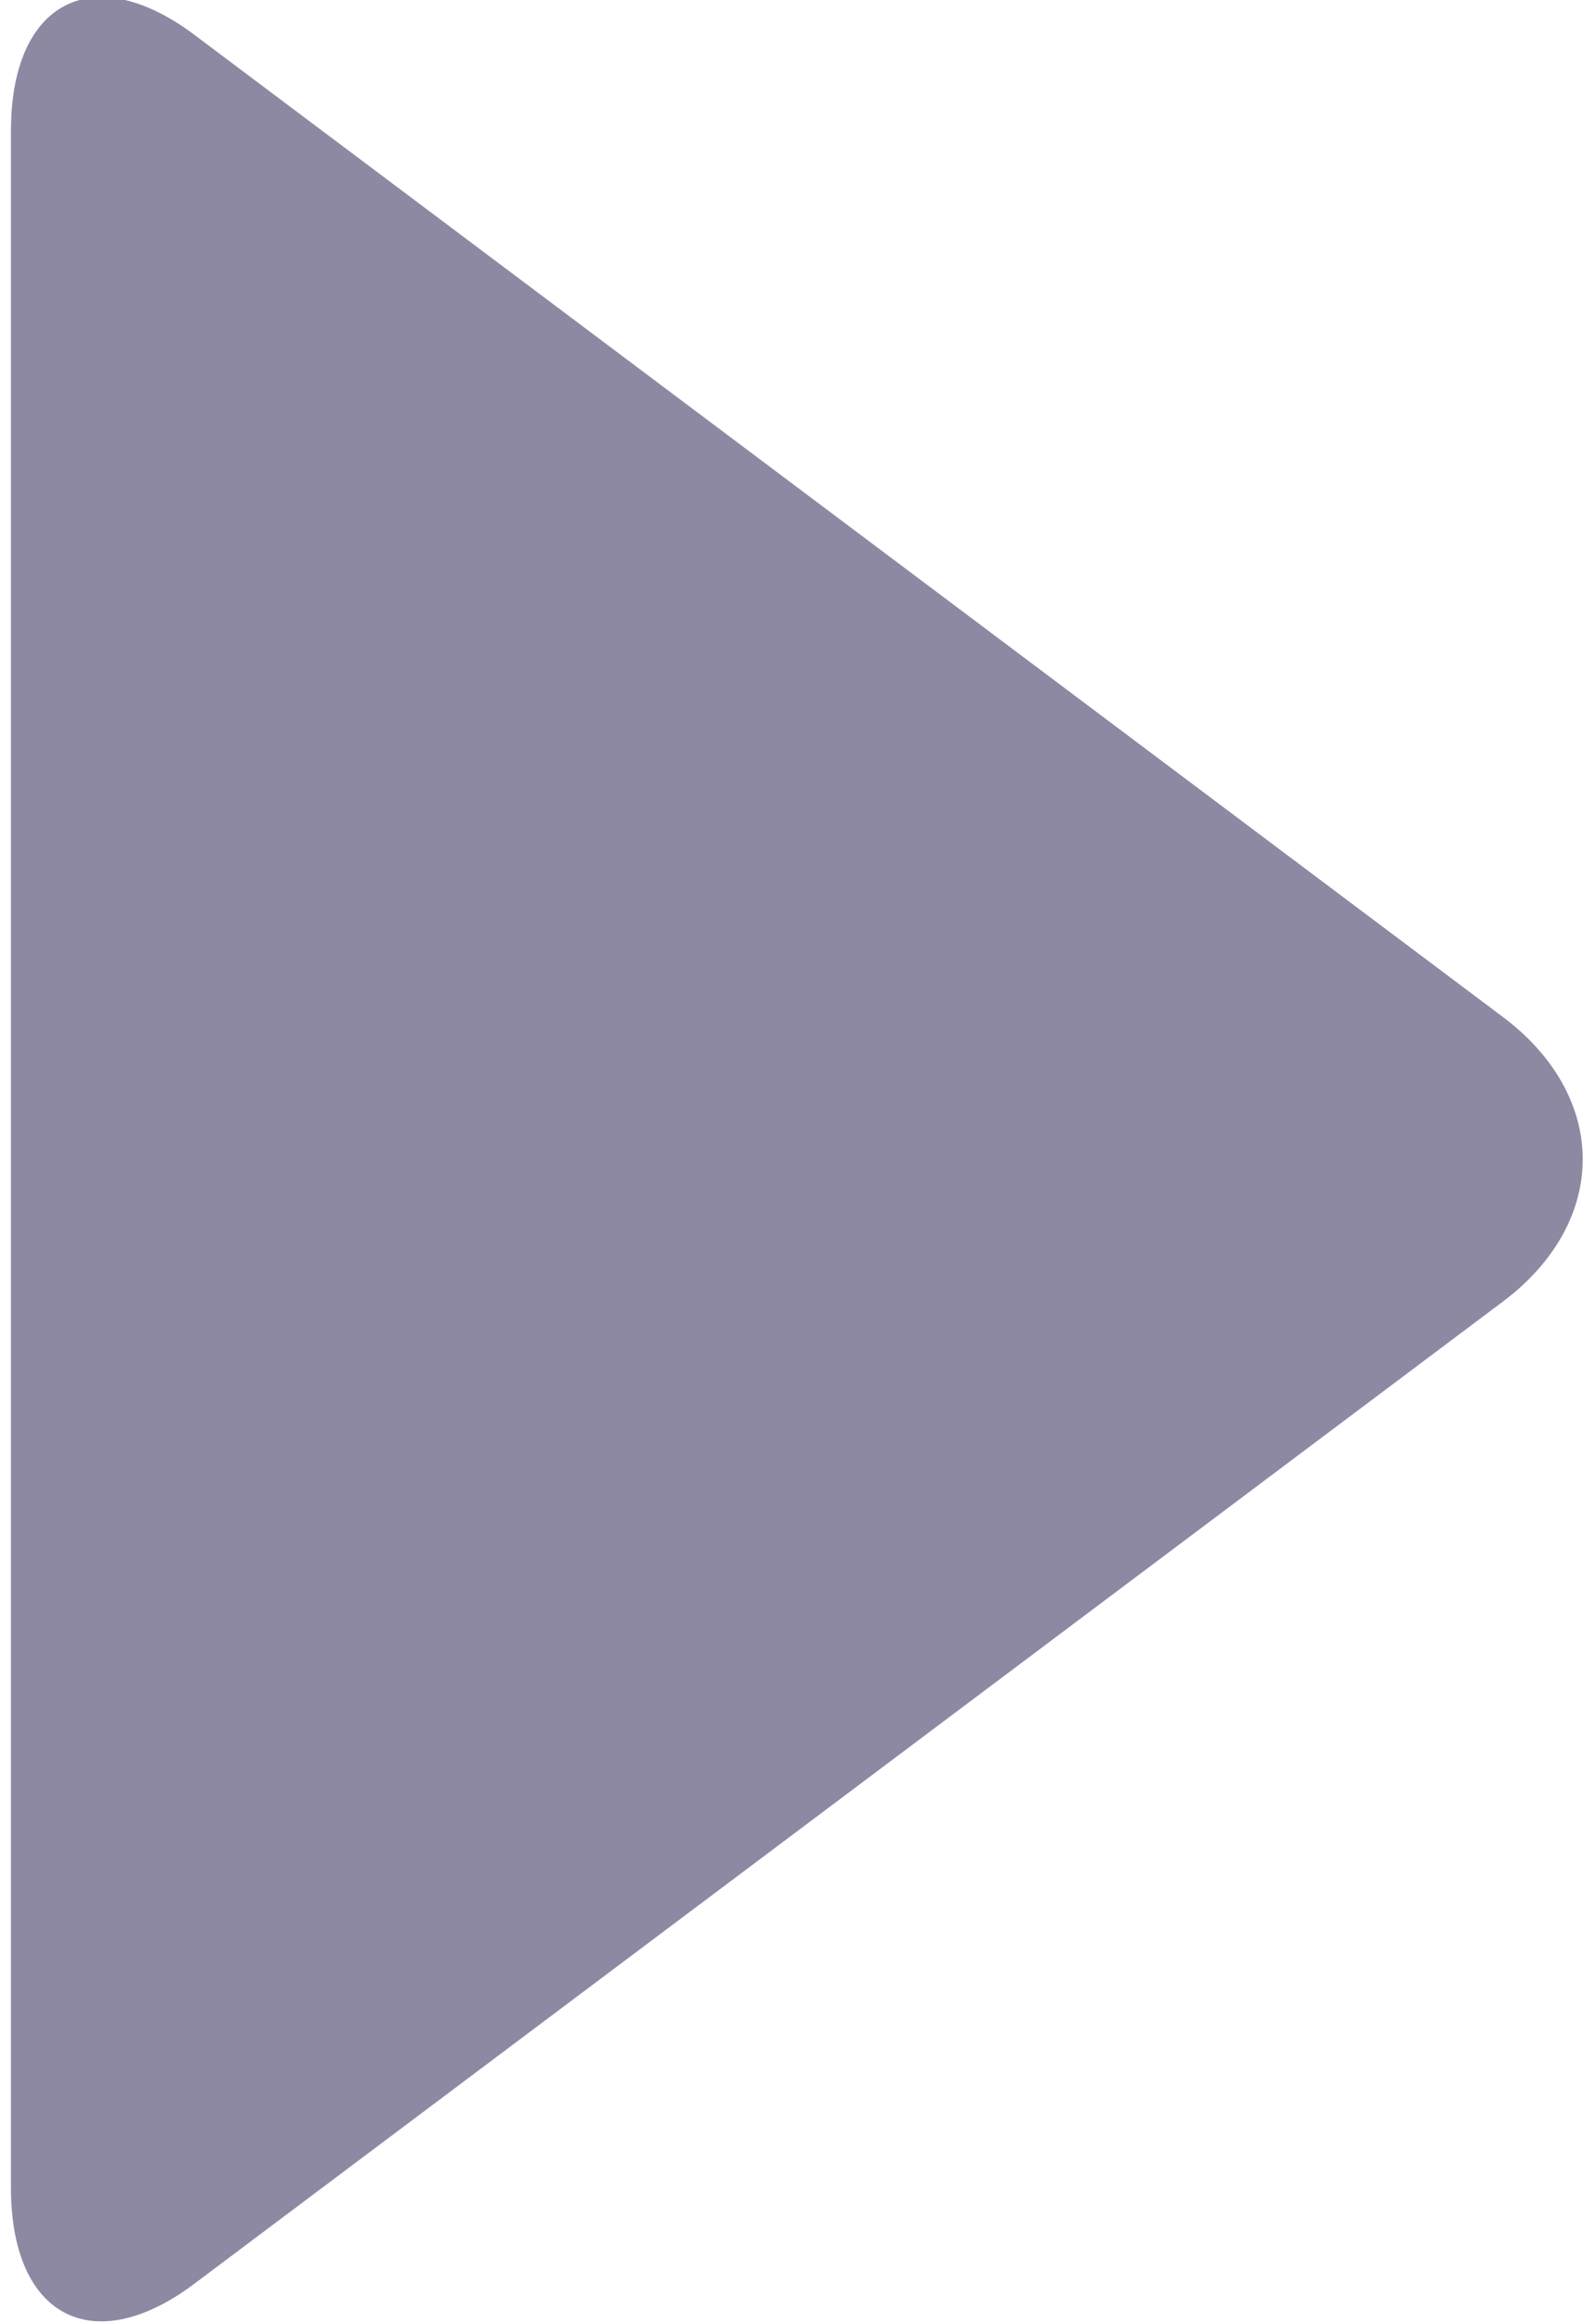 <svg version="1.1" id="Layer_1" xmlns="http://www.w3.org/2000/svg" xmlns:xlink="http://www.w3.org/1999/xlink" x="0px" y="0px" 
width="11px" height="16px" viewBox="0 0 33.7 49.7" xml:space="preserve">
<style type="text/css">
	.st0{fill-rule:evenodd;clip-rule:evenodd;fill:#8D89A3;}
</style>
<path class="st0" d="M32,21.8c2.2,1.7,2.2,4.3,0,6l-28,21c-2.2,1.7-4,0.8-4-2v-44c0-2.8,1.8-3.7,4-2L32,21.8z"></path>
</svg>